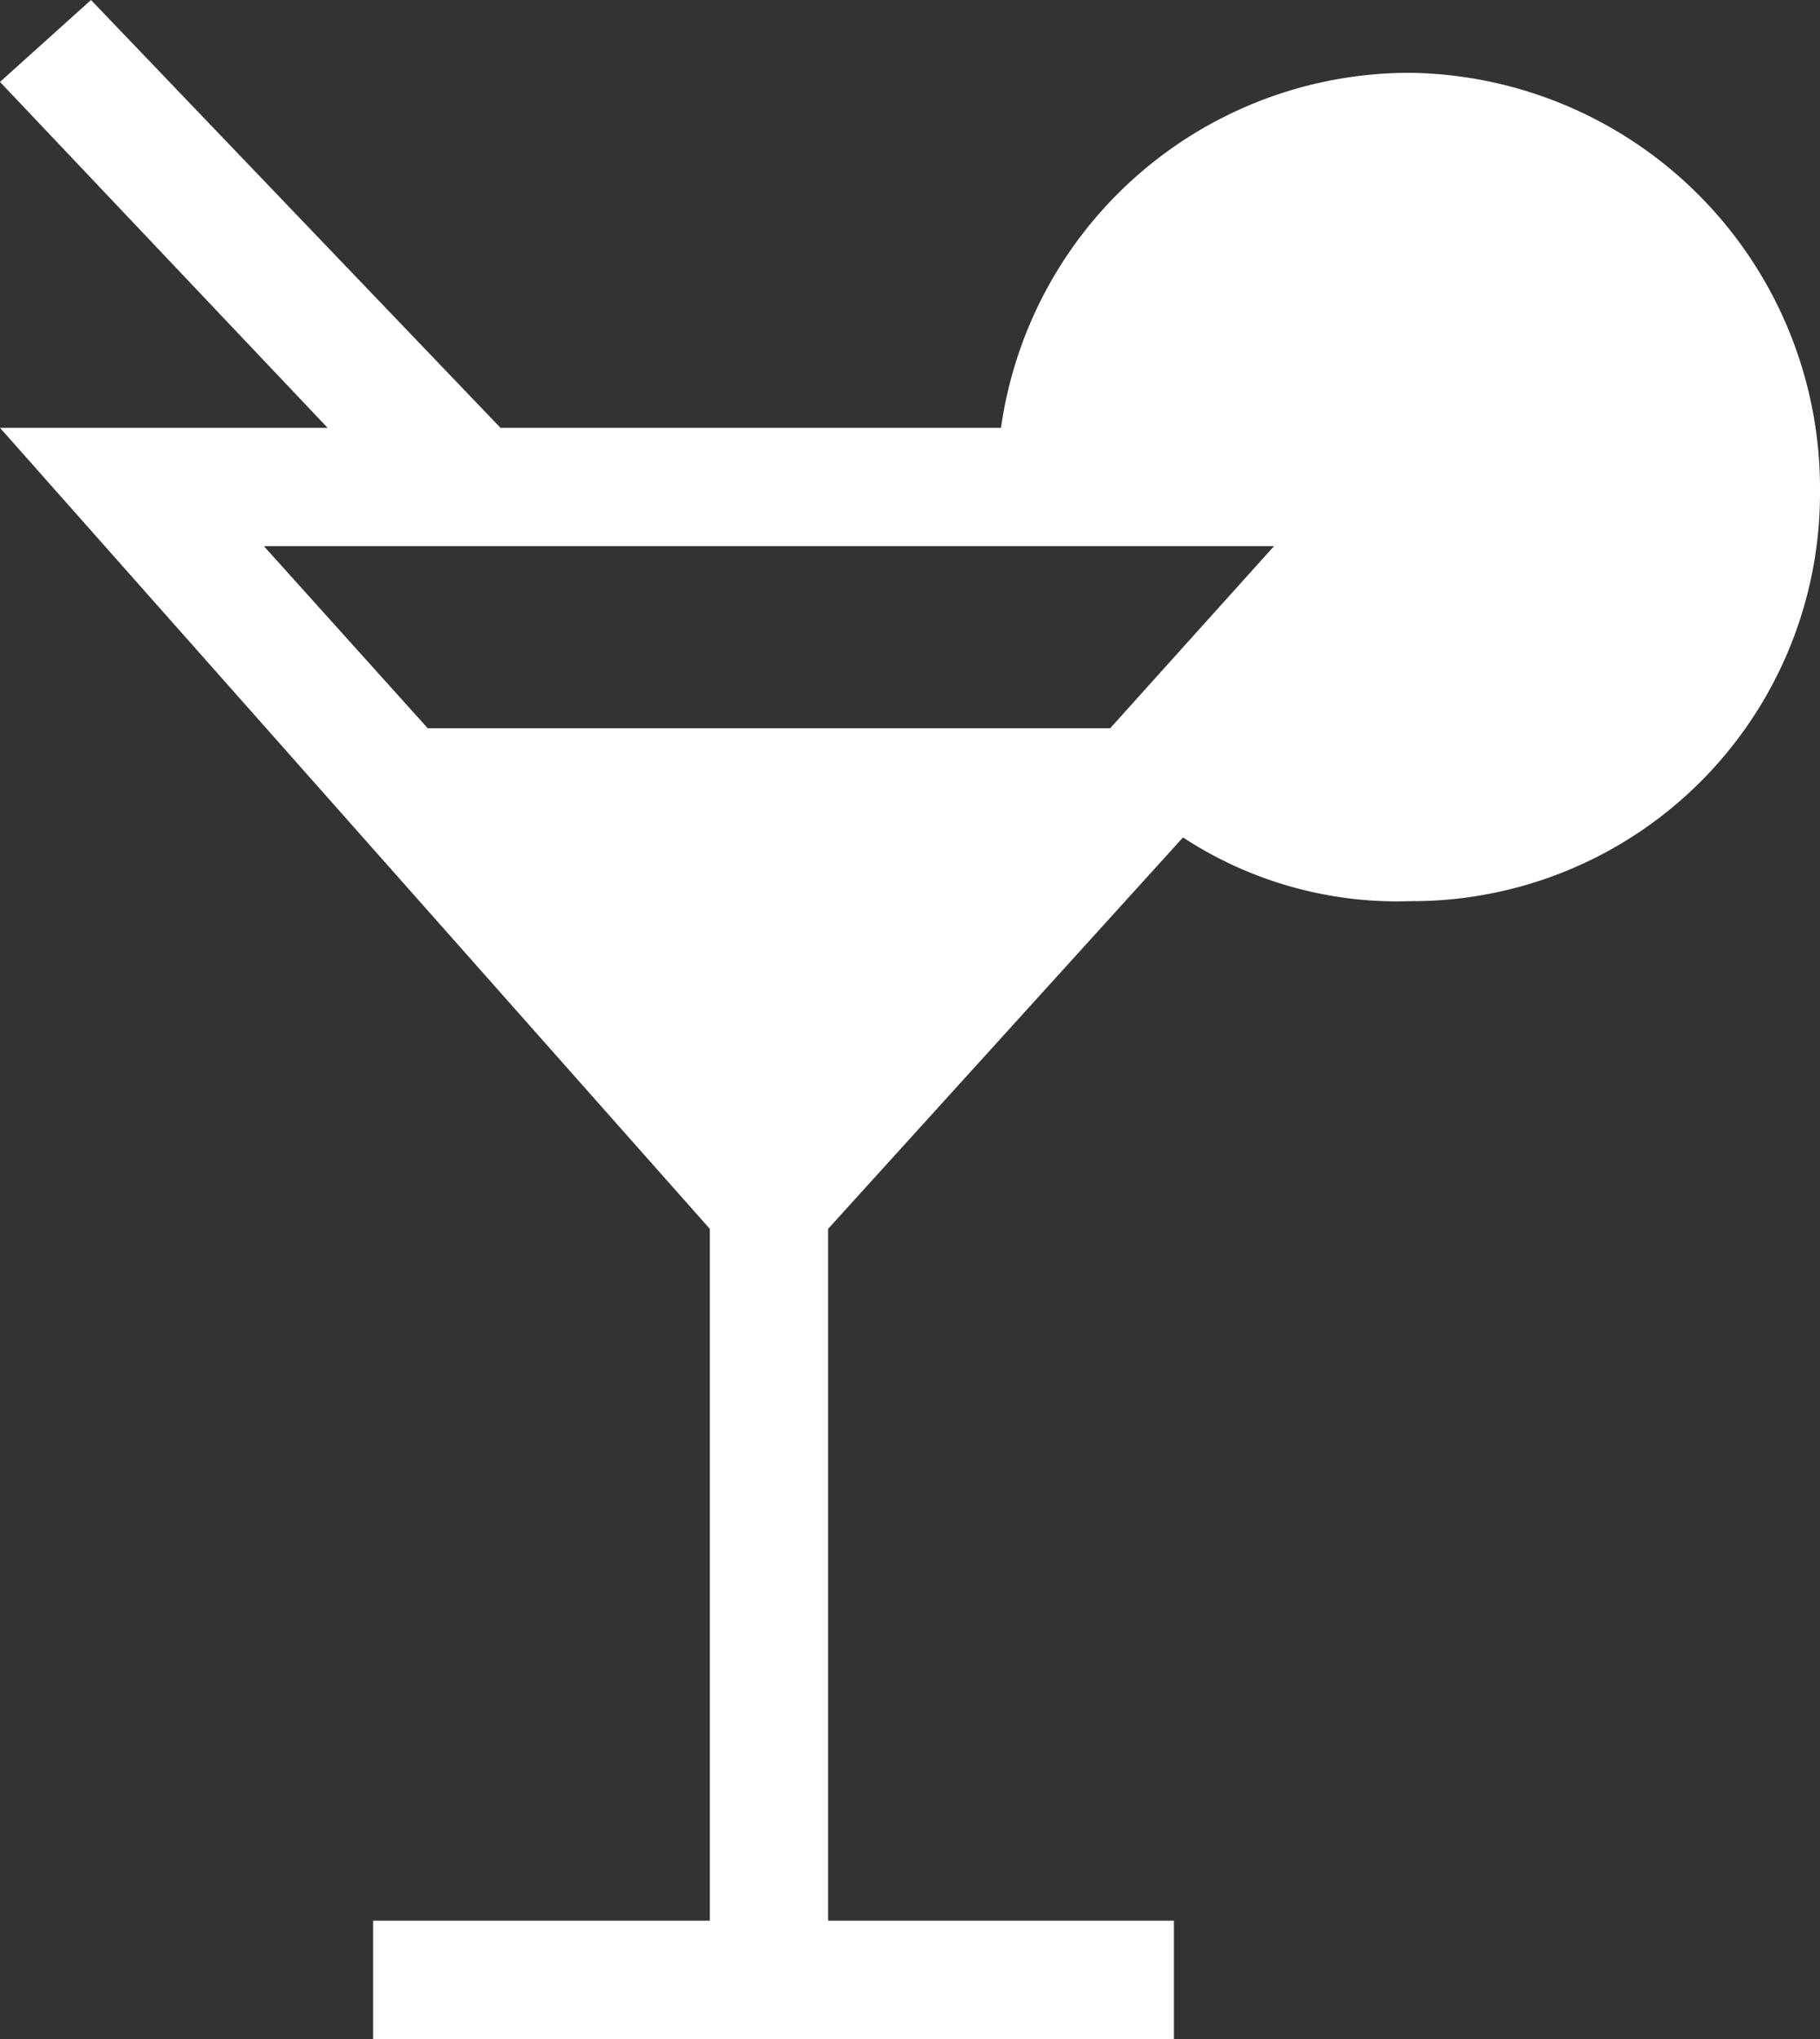 <svg xmlns="http://www.w3.org/2000/svg" width="20" height="22.4" viewBox="0 0 20 22.4"><rect x="0" y="0" width="20" height="22.4" fill="#333333" stroke="none"/><g transform="translate(-246 -244.8)"><path d="M261.5,245.6a4.534,4.534,0,0,0-4.5,3.9h-5.5l-4.5-4.7-1,.9,3.6,3.8H246l7.8,8.8v7.6h-3.7v1.3h8.8v-1.3h-3.8v-7.6L259,254a4.3,4.3,0,0,0,2.5.7,4.481,4.481,0,0,0,4.5-4.5A4.567,4.567,0,0,0,261.5,245.6Zm-3.3,7.2h-7.5l-1.8-2H260Z" fill="#fff"/></g></svg>
